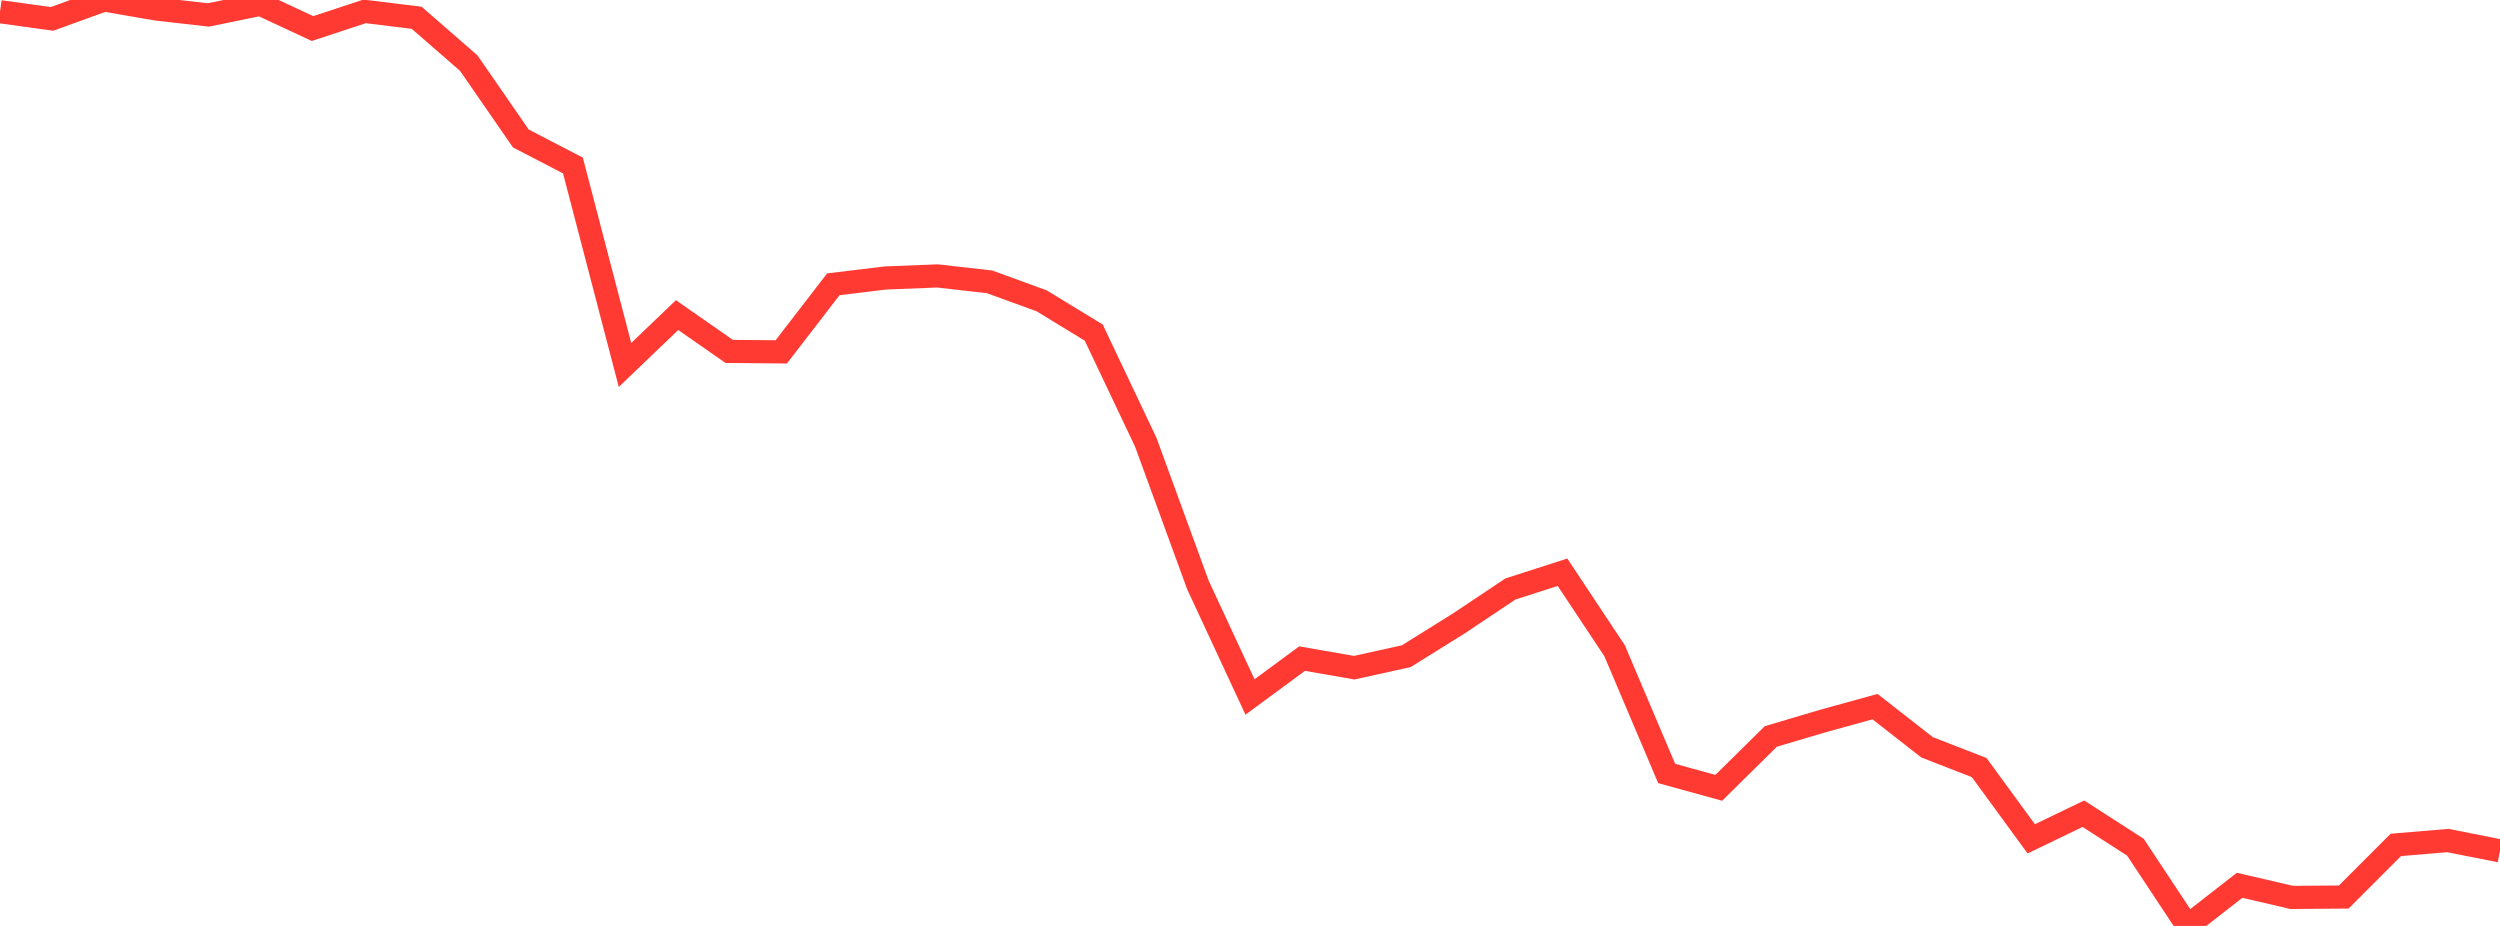 <?xml version="1.0" standalone="no"?>
<!DOCTYPE svg PUBLIC "-//W3C//DTD SVG 1.1//EN" "http://www.w3.org/Graphics/SVG/1.1/DTD/svg11.dtd">

<svg width="135" height="50" viewBox="0 0 135 50" preserveAspectRatio="none" 
  xmlns="http://www.w3.org/2000/svg"
  xmlns:xlink="http://www.w3.org/1999/xlink">


<polyline points="0.0, 0.633 2.812, 1.02 5.625, 0.0 8.438, 0.486 11.25, 0.807 14.062, 0.231 16.875, 1.542 19.688, 0.615 22.5, 0.96 25.312, 3.408 28.125, 7.477 30.938, 8.937 33.75, 19.708 36.562, 17.015 39.375, 18.976 42.188, 19.001 45.0, 15.352 47.812, 15.011 50.625, 14.9 53.438, 15.22 56.25, 16.245 59.062, 17.96 61.875, 23.889 64.688, 31.589 67.5, 37.636 70.312, 35.565 73.125, 36.055 75.938, 35.435 78.75, 33.682 81.562, 31.805 84.375, 30.9 87.188, 35.139 90.0, 41.767 92.812, 42.543 95.625, 39.768 98.438, 38.934 101.25, 38.158 104.062, 40.355 106.875, 41.449 109.688, 45.298 112.5, 43.94 115.312, 45.749 118.125, 50.0 120.938, 47.806 123.75, 48.461 126.562, 48.439 129.375, 45.625 132.188, 45.389 135.0, 45.948" fill="none" stroke="#ff3a33" stroke-width="1.25"/>

</svg>